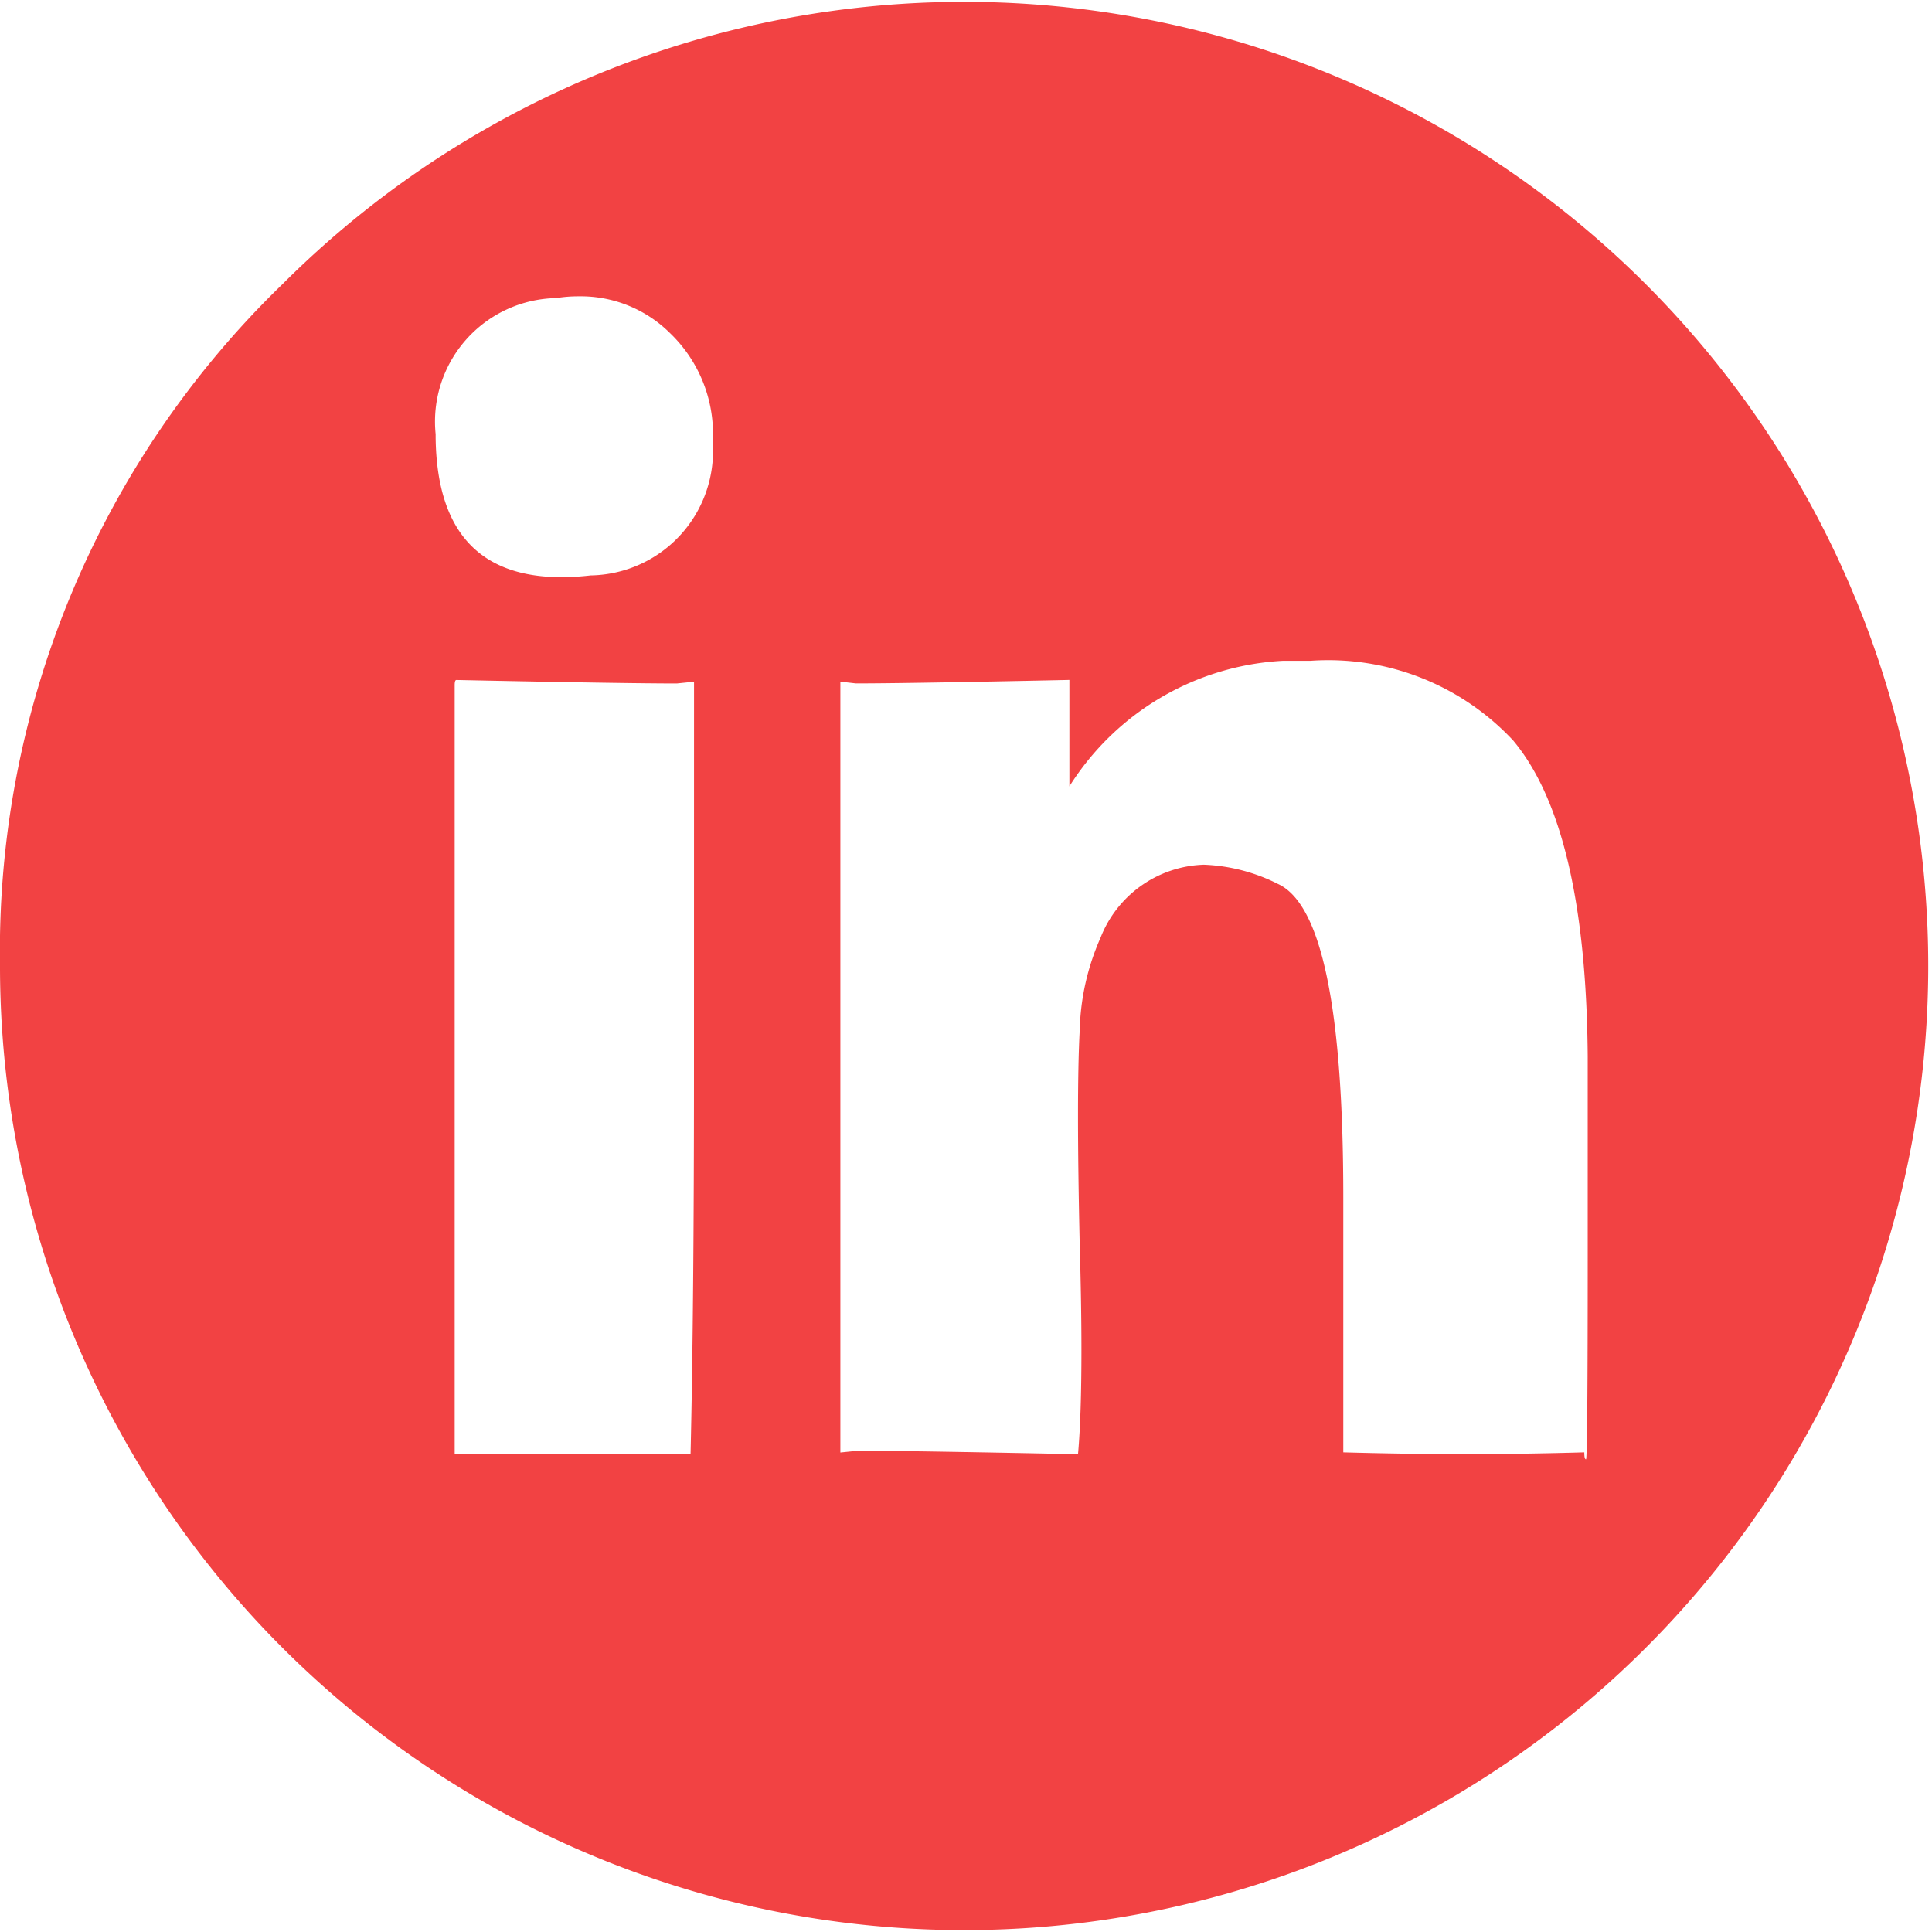 <svg xmlns="http://www.w3.org/2000/svg" width="35" height="35" viewBox="0 0 35 35">
  <path id="Path_358" data-name="Path 358" d="M307.135,447.294a17.466,17.466,0,1,1-5.117,12.351A16.812,16.812,0,0,1,307.135,447.294Zm2.775,2.717v.063q.031,2.526,2.278,2.528a4.742,4.742,0,0,0,.53-.032,2.254,2.254,0,0,0,2.216-2.181v-.316a2.533,2.533,0,0,0-.78-1.894,2.293,2.293,0,0,0-1.654-.665,2.436,2.436,0,0,0-.405.032A2.238,2.238,0,0,0,309.91,450.011Zm4.681,4.485-.312.032q-.939,0-3.993-.063-.031,0-.031.095v13.931h4.273q.062-2.655.062-6.981Zm14.847,1.073a4.583,4.583,0,0,0-3.679-1.452h-.5a4.877,4.877,0,0,0-3.868,2.275v-1.928q-2.962.063-3.868.063l-.281-.032V468.46l.312-.032q.938,0,3.993.063c.042-.463.062-1.1.062-1.9q0-.821-.031-1.894c-.021-.926-.031-1.707-.031-2.338q0-.979.031-1.547a4.38,4.38,0,0,1,.376-1.675,2.08,2.08,0,0,1,1.871-1.326,3.242,3.242,0,0,1,1.341.347q1.188.537,1.187,5.687v4.612q1.091.031,2.182.032c.728,0,1.457-.011,2.184-.032,0,.084.01.126.031.126s.031-1.254.031-3.759v-3.538Q330.749,457.15,329.438,455.57Z" transform="translate(-302.018 -442.146)" fill="#f24243"/>
</svg>
